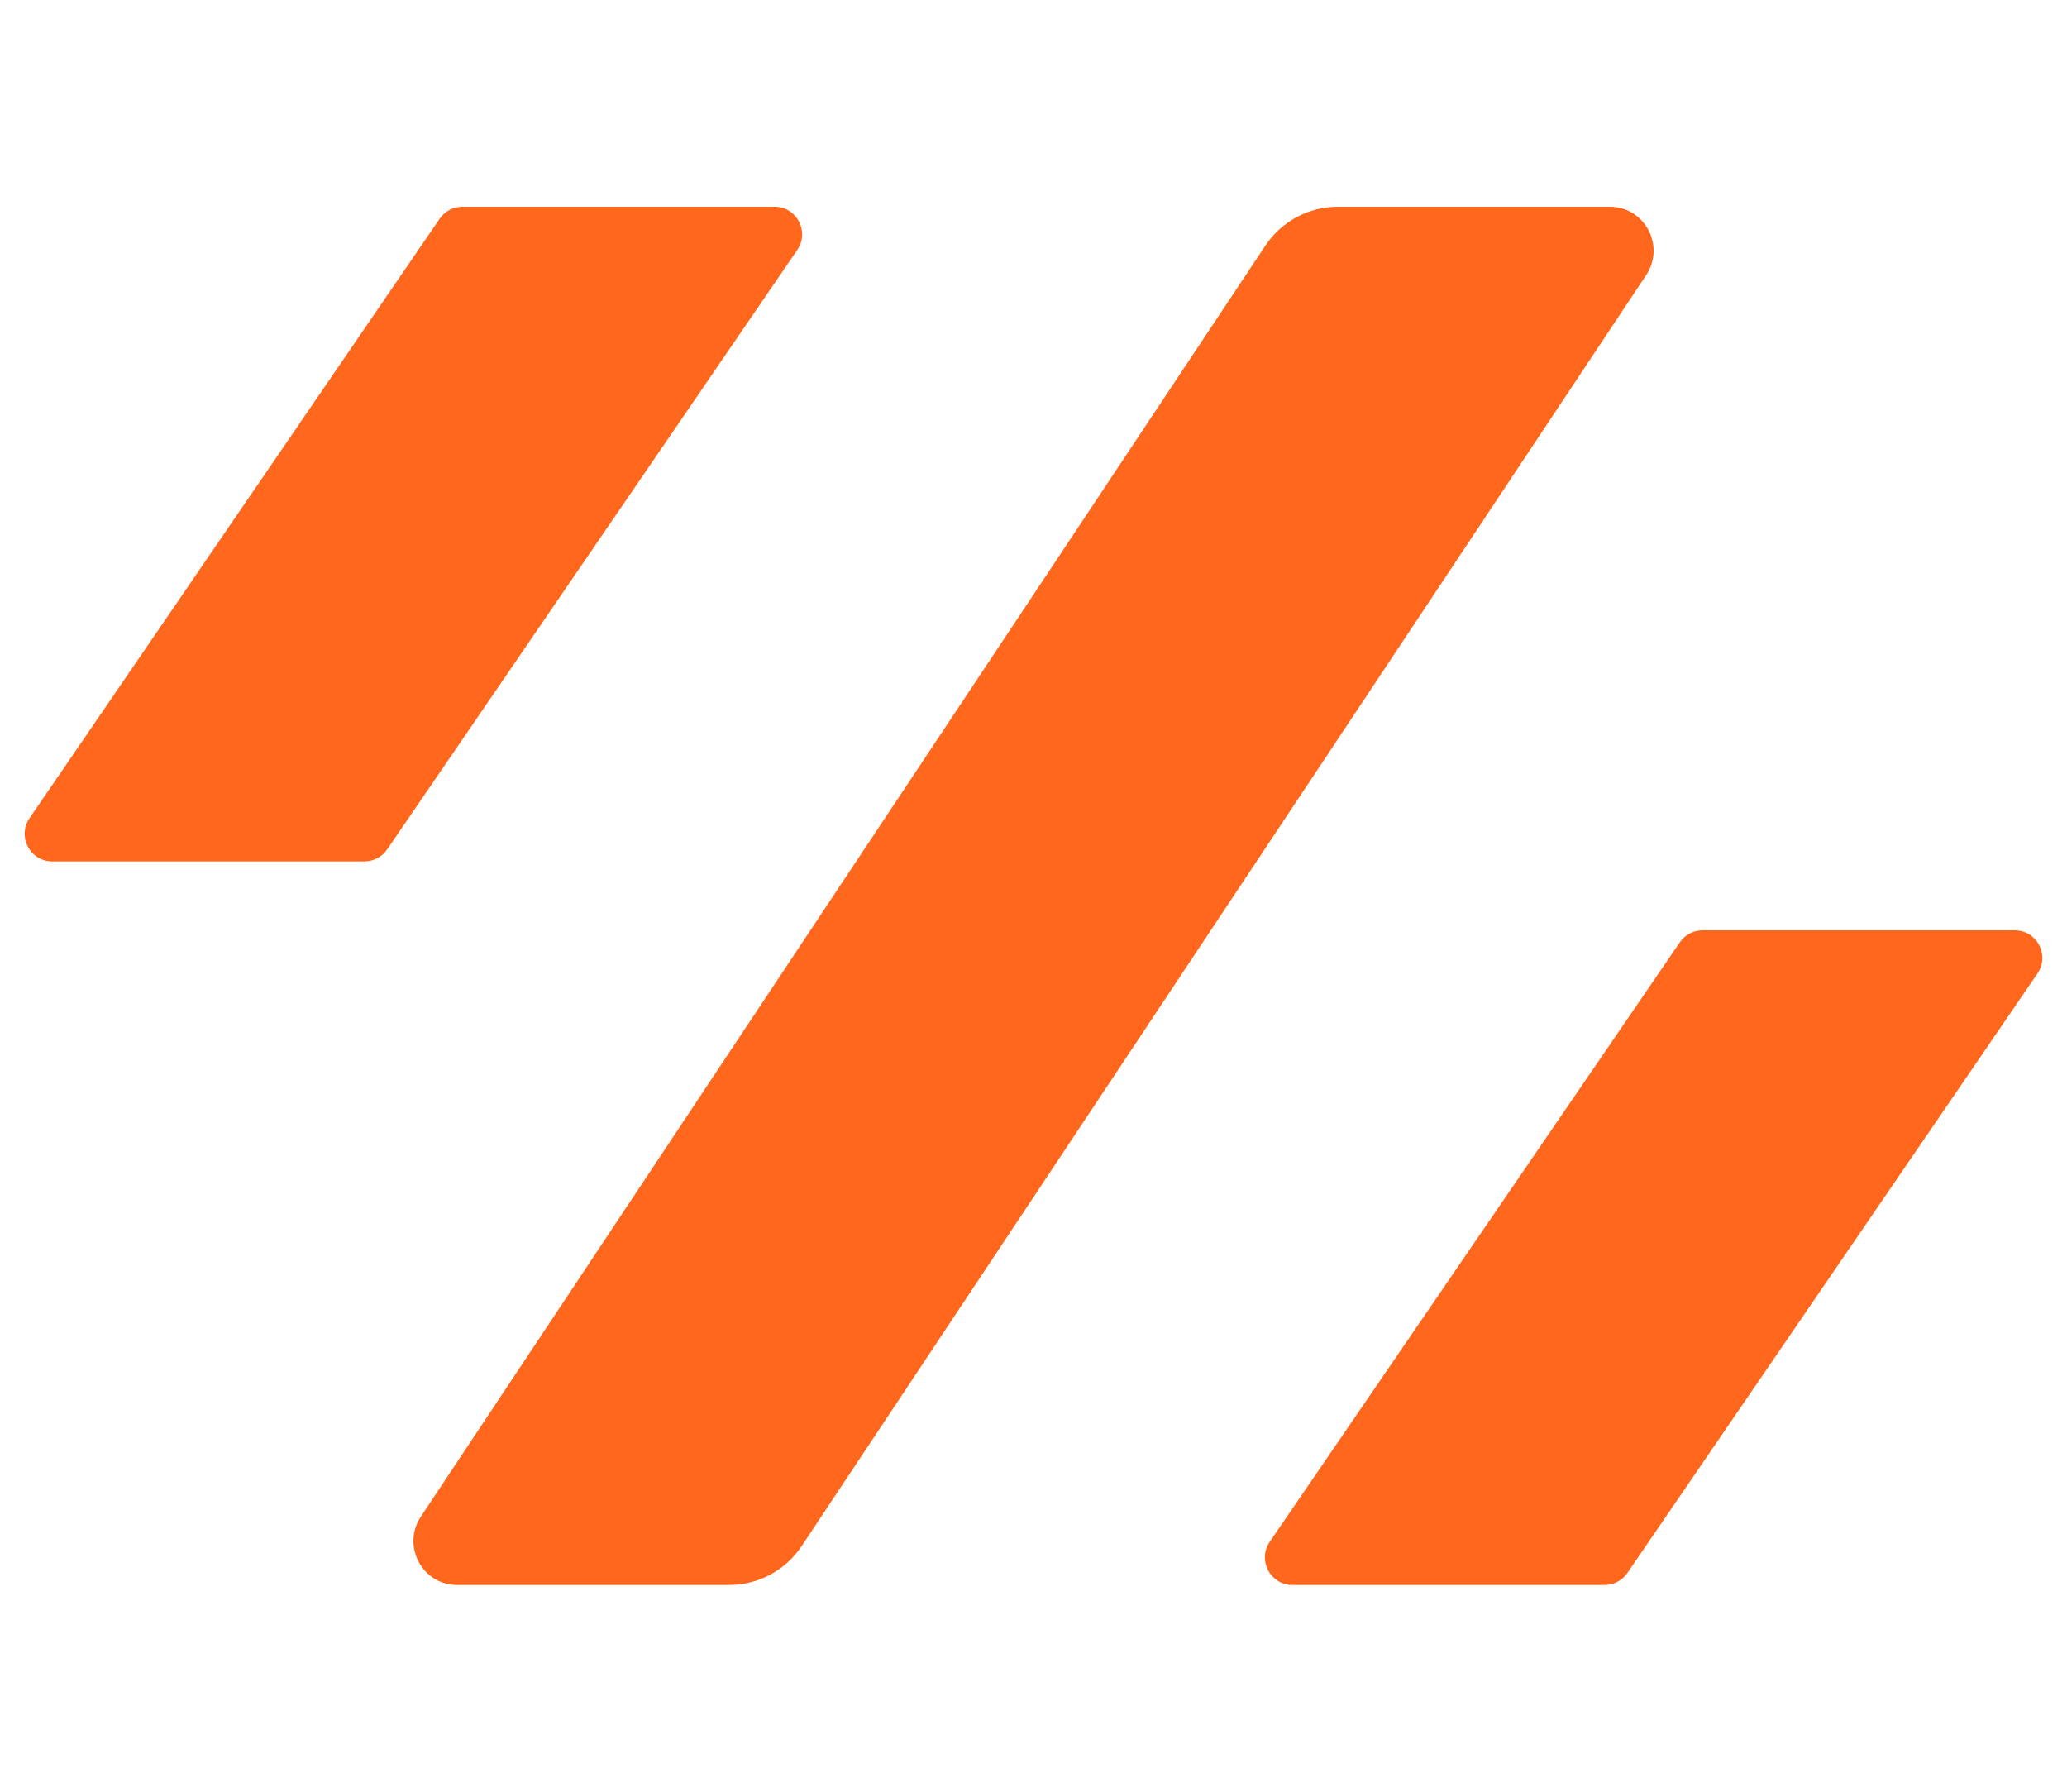 <?xml version="1.0" encoding="UTF-8"?> <svg xmlns="http://www.w3.org/2000/svg" width="30" height="26" viewBox="0 0 30 26" fill="none"><path d="M11.636 22.434C11.401 22.788 11.006 23 10.584 23L6.634 23C6.128 23 5.827 22.431 6.108 22.008L18.364 3.566C18.599 3.212 18.994 3 19.416 3L23.366 3C23.872 3 24.174 3.568 23.892 3.992L11.636 22.434Z" fill="#FF671D"></path><path d="M18.758 23C18.437 23 18.247 22.64 18.428 22.374L24.381 13.674C24.455 13.565 24.579 13.5 24.711 13.5H29.242C29.563 13.5 29.753 13.86 29.572 14.126L23.619 22.826C23.545 22.935 23.421 23 23.289 23H18.758Z" fill="#FF671D"></path><path d="M0.758 12.5C0.437 12.5 0.247 12.14 0.428 11.874L6.381 3.174C6.455 3.065 6.579 3 6.711 3H11.242C11.563 3 11.753 3.36 11.572 3.626L5.619 12.326C5.545 12.435 5.421 12.5 5.289 12.5H0.758Z" fill="#FF671D"></path></svg> 